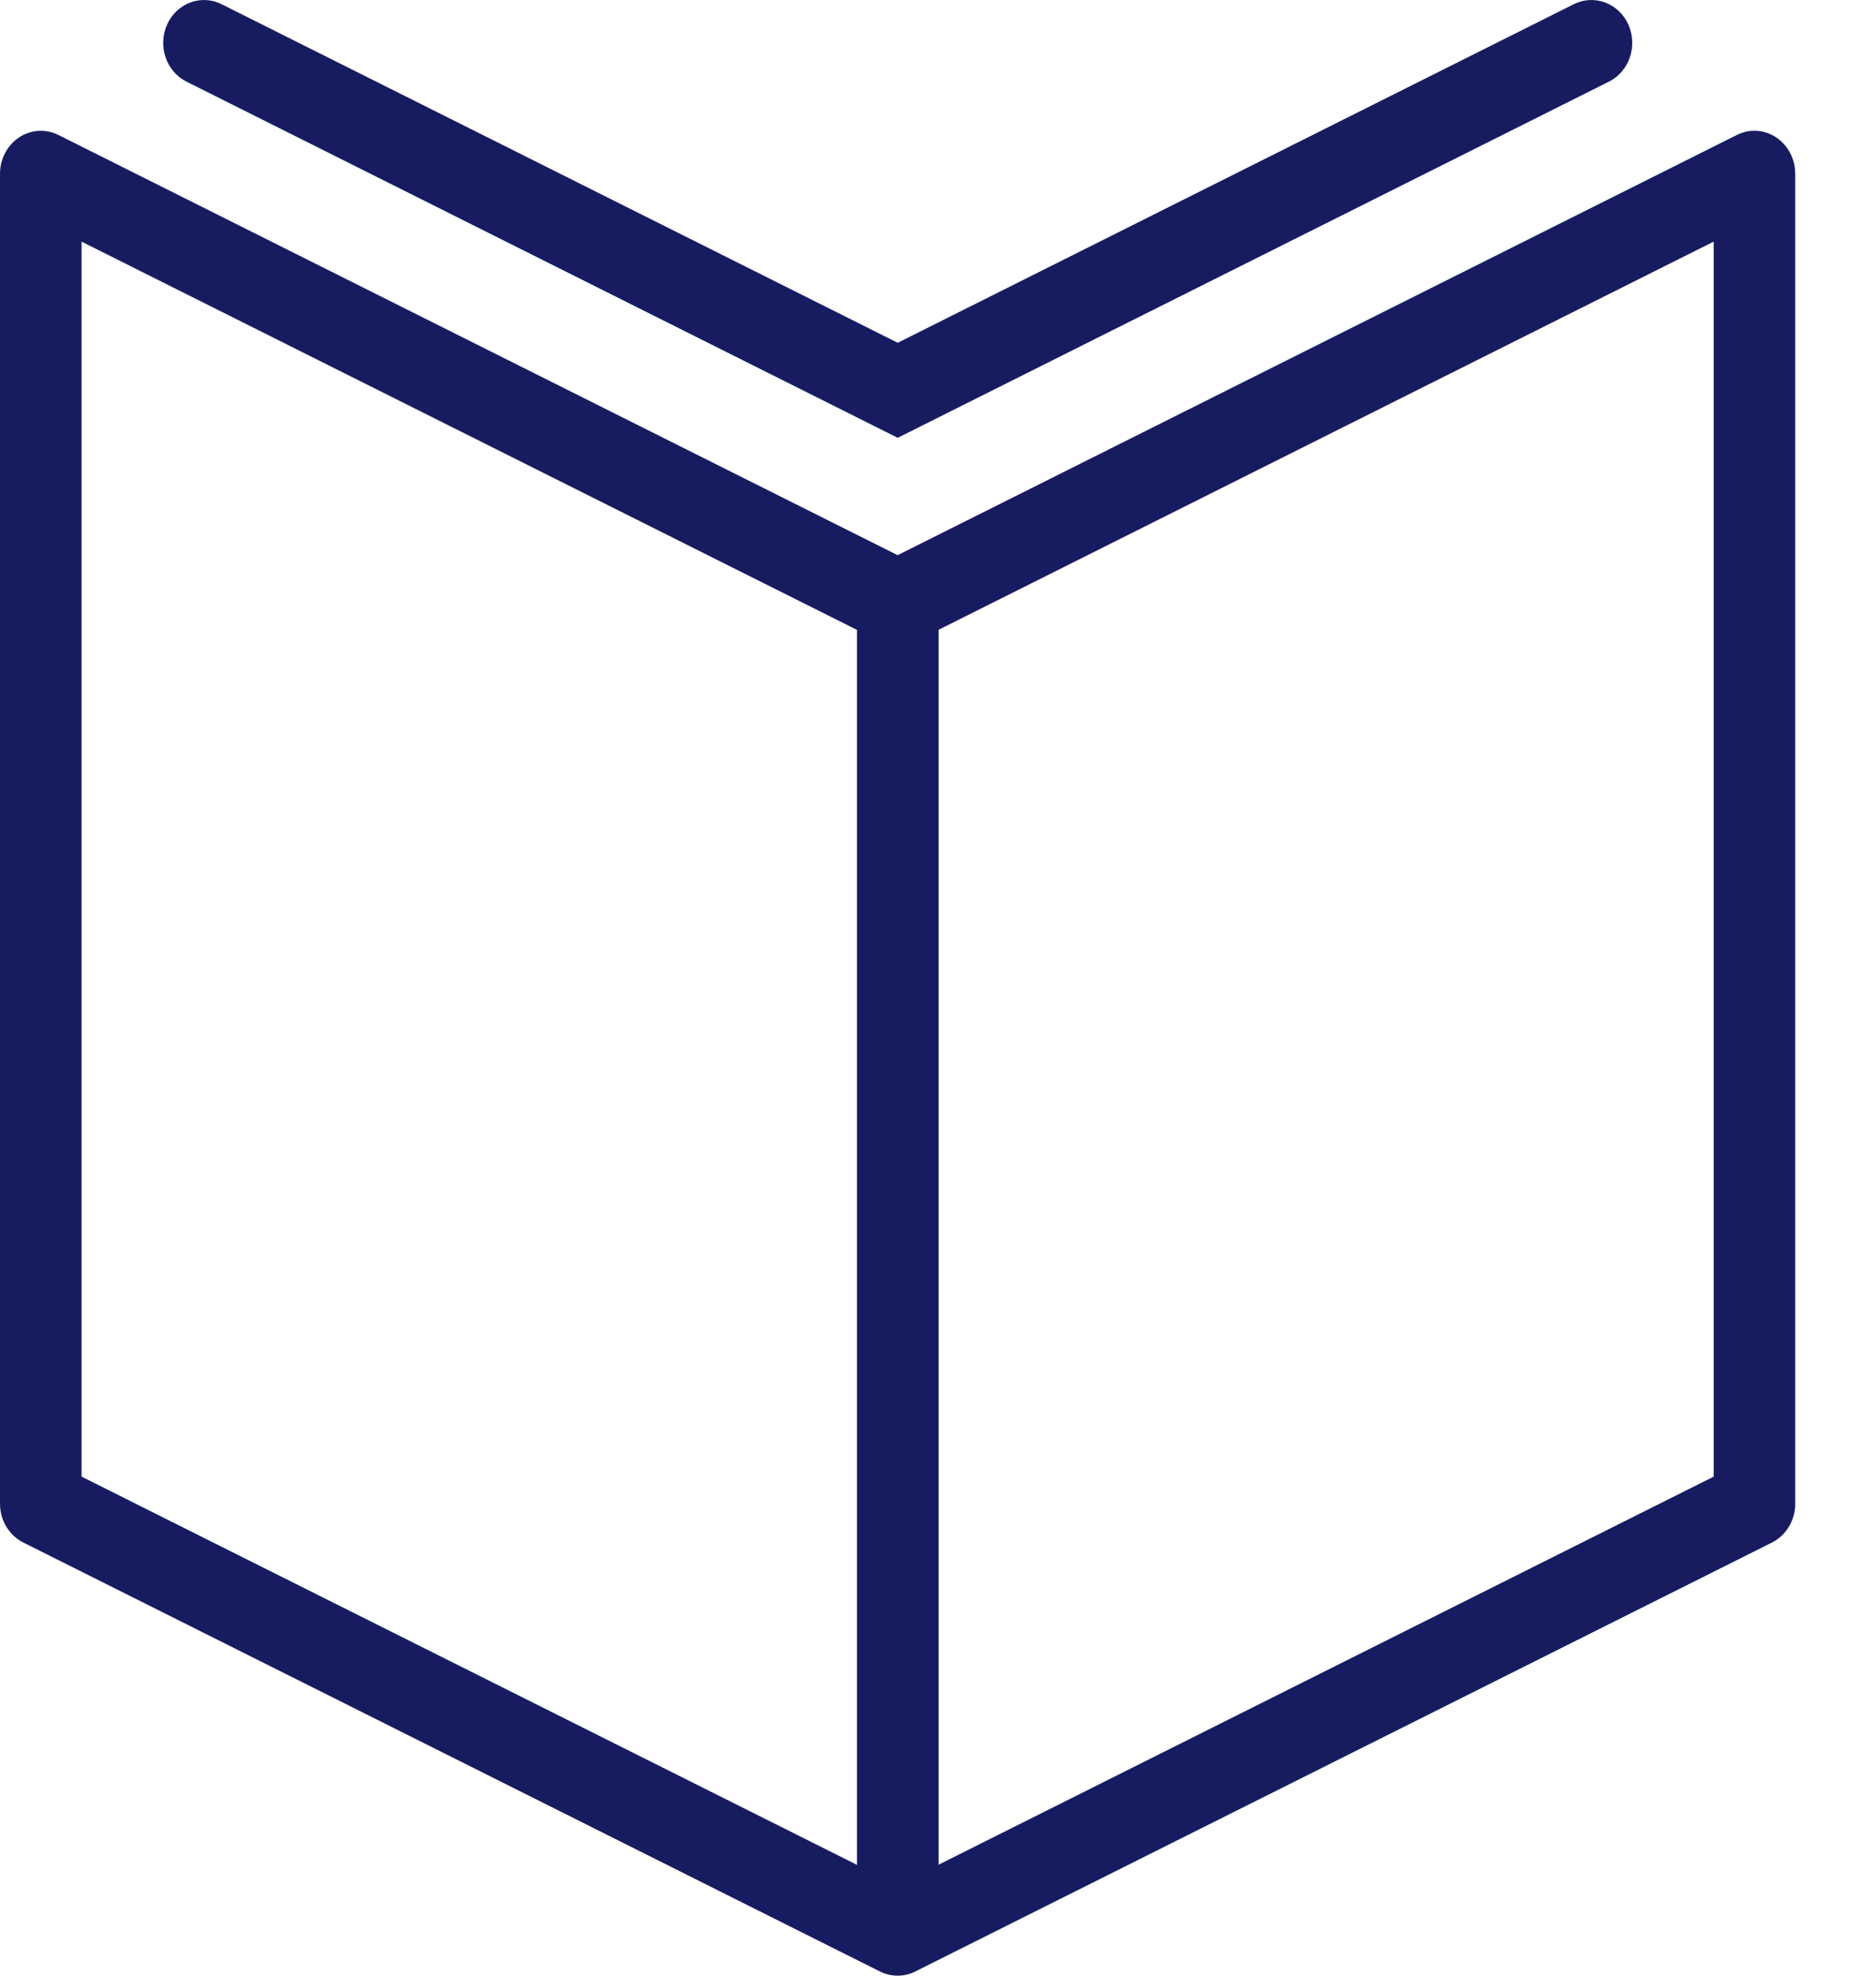 <svg width="19" height="20" viewBox="0 0 19 20" fill="none" xmlns="http://www.w3.org/2000/svg">
<path d="M9.091 20C9.03 20 8.97 19.986 8.913 19.958L0.236 15.615C0.092 15.543 0 15.39 0 15.223V1.758C0 1.61 0.073 1.471 0.193 1.391C0.312 1.312 0.463 1.302 0.591 1.366L9.091 5.62L17.591 1.366C17.719 1.302 17.869 1.311 17.989 1.391C18.109 1.471 18.182 1.61 18.182 1.758V15.223C18.182 15.39 18.09 15.543 17.947 15.615L9.269 19.958C9.213 19.986 9.152 20 9.091 20ZM0.826 14.948L9.091 19.084L17.356 14.948V2.446L9.269 6.494C9.157 6.55 9.026 6.55 8.914 6.494L0.826 2.446V14.948Z" fill="#171C61"/>
<path d="M9.092 4.432L1.888 0.826C1.682 0.723 1.595 0.464 1.693 0.247C1.791 0.031 2.037 -0.06 2.243 0.042L9.092 3.47L15.94 0.042C16.147 -0.06 16.393 0.031 16.491 0.247C16.589 0.464 16.502 0.723 16.296 0.826L9.092 4.432Z" fill="#171C61"/>
<path d="M9.506 6.102H8.68V19.566H9.506V6.102Z" fill="#171C61"/>
</svg>

